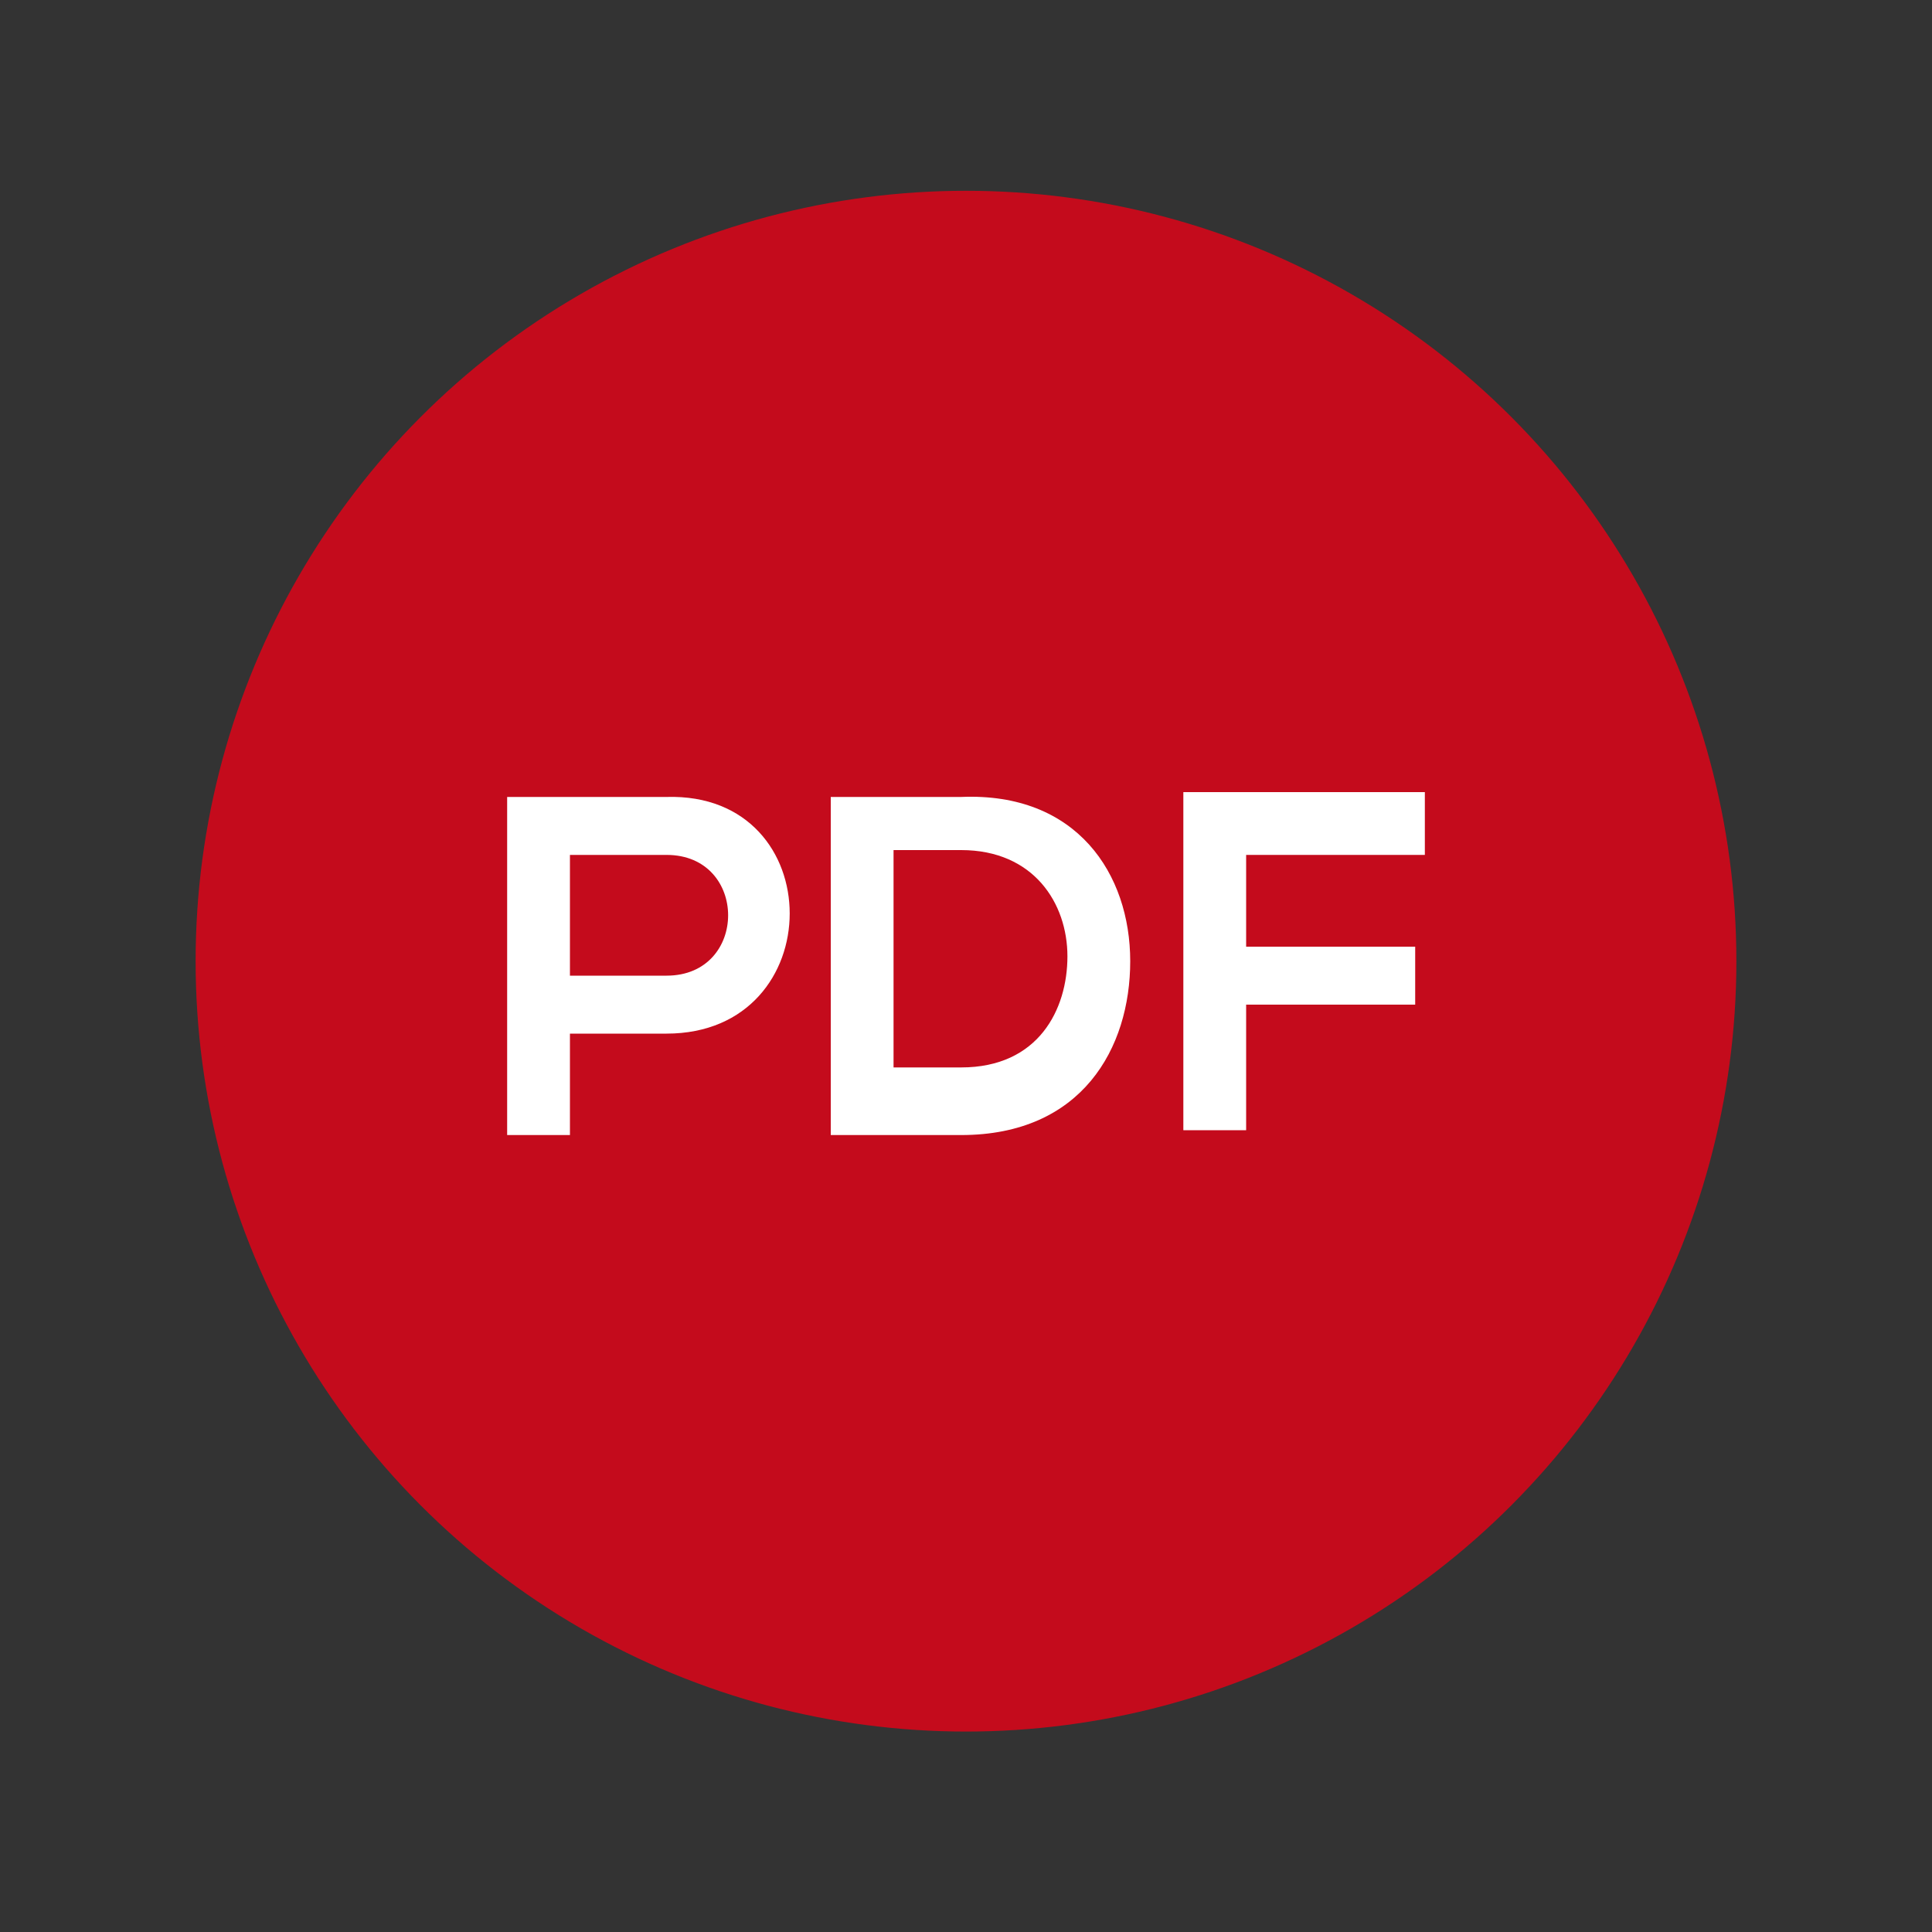 <?xml version="1.0" encoding="utf-8"?>
<!-- Generator: Adobe Illustrator 24.0.1, SVG Export Plug-In . SVG Version: 6.00 Build 0)  -->
<svg version="1.1" id="Capa_1" xmlns="http://www.w3.org/2000/svg" xmlns:xlink="http://www.w3.org/1999/xlink" x="0px" y="0px"
	 viewBox="0 0 40 40" style="enable-background:new 0 0 40 40;" xml:space="preserve">
<rect x="0" y="0" width="40" height="40" fill="#333333" stroke="none"/>
<style type="text/css">
	.st0{display:none;}
	.st1{display:inline;}
	.st2{fill:#CCD73F;}
	.st3{fill:#C40B1C;stroke:#C40B1C;stroke-width:0.5;stroke-miterlimit:10;}
	.st4{fill:#FFFFFF;}
</style>
<g id="Capa_1_1_" class="st0">
	<g class="st1">
		<g>
			<g>
				<g>
					<path class="st2" d="M19.7,19.3c-0.2-0.1-0.4-0.1-0.5,0c-3.3,3.4-5.5,6-7.1,9.4c-0.1,0.2,0,0.4,0.2,0.5c0.1,0,0.1,0,0.2,0
						c0.1,0,0.3-0.1,0.4-0.2c1.5-3.3,3.7-5.9,6.9-9.2C19.8,19.7,19.8,19.5,19.7,19.3z"/>
				</g>
			</g>
			<g>
				<g>
					<path class="st2" d="M28.7,10.7c-8.3,0-15.1,6.8-15.1,15.1c0,0.2,0.2,0.4,0.4,0.4c5.6,0,10.7-3.1,13.3-8c0.1-0.1,0.1-0.3,0-0.4
						s-0.2-0.2-0.3-0.2h-1.4l2.6-1.5c0.1,0,0.1-0.1,0.2-0.2c0.6-1.6,0.8-3.3,0.8-4.9C29.1,10.9,28.9,10.7,28.7,10.7z M27.6,15.6
						l-3.7,2.1c-0.2,0.1-0.2,0.3-0.2,0.4c0,0.2,0.2,0.3,0.4,0.3h2.2c-2.5,4.2-7,6.8-11.9,7c0.2-7.6,6.4-13.8,14-14
						C28.3,12.9,28,14.2,27.6,15.6z"/>
				</g>
			</g>
		</g>
	</g>
</g>
<g id="Capa_2_1_" class="st0">
	<g class="st1">
		<g>
			<path class="st2" d="M20.6,24.4v-8.3c0-0.2-0.1-0.3-0.3-0.3c-0.2,0-0.3,0.1-0.3,0.3v8.3c0,0.2,0.1,0.3,0.3,0.3
				C20.5,24.7,20.6,24.6,20.6,24.4z"/>
			<path class="st2" d="M28.7,14.1c-0.6,0-1.3-0.3-2.1-0.5c-1-0.3-2.1-0.7-3.2-0.7c-1.3,0-2.1,0.6-2.6,1.1c-0.2,0.2-0.3,0.4-0.4,0.5
				c-0.1-0.2-0.2-0.3-0.4-0.5c-0.4-0.5-1.3-1.1-2.6-1.1c-1.1,0-2.3,0.4-3.2,0.7c-0.8,0.3-1.5,0.5-2.1,0.5c-0.2,0-0.3,0.1-0.3,0.3
				v11.1c0,0.2,0.1,0.3,0.3,0.3c0.7,0,1.5-0.3,2.3-0.6c0.9-0.3,2-0.7,3.1-0.7c0.9,0,1.6,0.3,2.2,0.9c0.1,0.1,0.3,0.1,0.4,0
				s0.1-0.3,0-0.4c-0.4-0.5-1.3-1.1-2.6-1.1c-1.1,0-2.3,0.4-3.2,0.7c-0.7,0.2-1.3,0.4-1.8,0.5V14.6c0.6-0.1,1.3-0.3,2-0.5
				c0.9-0.3,2-0.7,3.1-0.7c2.1,0,2.7,1.7,2.7,1.8s0.1,0.2,0.3,0.2c0.1,0,0.2-0.1,0.3-0.2c0,0,0.6-1.8,2.7-1.8c1.1,0,2.1,0.4,3.1,0.7
				c0.7,0.2,1.4,0.5,2,0.5v10.6c-0.5-0.1-1.2-0.3-1.8-0.5c-1-0.3-2.1-0.7-3.2-0.7c-1.3,0-2.1,0.6-2.6,1.1c-0.1,0.1-0.1,0.3,0,0.4
				s0.3,0.1,0.4,0c0.5-0.6,1.3-0.9,2.2-0.9c1.1,0,2.1,0.4,3.1,0.7c0.8,0.3,1.6,0.6,2.3,0.6c0.2,0,0.3-0.1,0.3-0.3V14.3
				C28.9,14.2,28.8,14.1,28.7,14.1z"/>
			<path class="st2" d="M28.7,26.3c-0.6,0-1.3-0.3-2.1-0.5c-1-0.3-2.1-0.7-3.2-0.7c-1.2,0-2,0.5-2.5,1h-1c-0.5-0.5-1.3-1-2.5-1
				c-1.1,0-2.3,0.4-3.2,0.7c-0.8,0.3-1.5,0.5-2.1,0.5c-0.2,0-0.3,0.1-0.3,0.3c0,0.2,0.1,0.3,0.3,0.3c0.7,0,1.5-0.3,2.3-0.6
				c0.9-0.3,2-0.7,3.1-0.7c0.9,0,1.6,0.3,2.2,0.9c0.1,0.1,0.1,0.1,0.2,0.1h1.2c0.1,0,0.2,0,0.2-0.1c0.5-0.6,1.3-0.9,2.2-0.9
				c1.1,0,2.1,0.4,3.1,0.7c0.8,0.3,1.6,0.6,2.3,0.6c0.2,0,0.3-0.1,0.3-0.3S28.8,26.3,28.7,26.3z"/>
		</g>
	</g>
</g>
<g id="Capa_3">
	<g>
		<circle class="st3" cx="20" cy="19.9" r="15.7"/>
		<g>
			<path class="st4" d="M13.8,21.4h-2v2.1h-1.3v-7c1.1,0,2.2,0,3.3,0C17.2,16.4,17.2,21.4,13.8,21.4z M11.8,20.2h2
				c1.7,0,1.7-2.5,0-2.5h-2V20.2z"/>
			<path class="st4" d="M23.4,19.9c0,1.8-1,3.6-3.5,3.6c-0.9,0-1.9,0-2.7,0v-7c0.9,0,1.9,0,2.7,0C22.3,16.4,23.4,18.1,23.4,19.9z
				 M18.5,22.1h1.4c1.6,0,2.2-1.2,2.2-2.3c0-1.1-0.7-2.2-2.2-2.2h-1.4V22.1z"/>
			<path class="st4" d="M24.5,23.4v-7h5v1.3h-3.7v1.9h3.5v1.2h-3.5v2.6H24.5z"/>
		</g>
	</g>
</g>
</svg>

